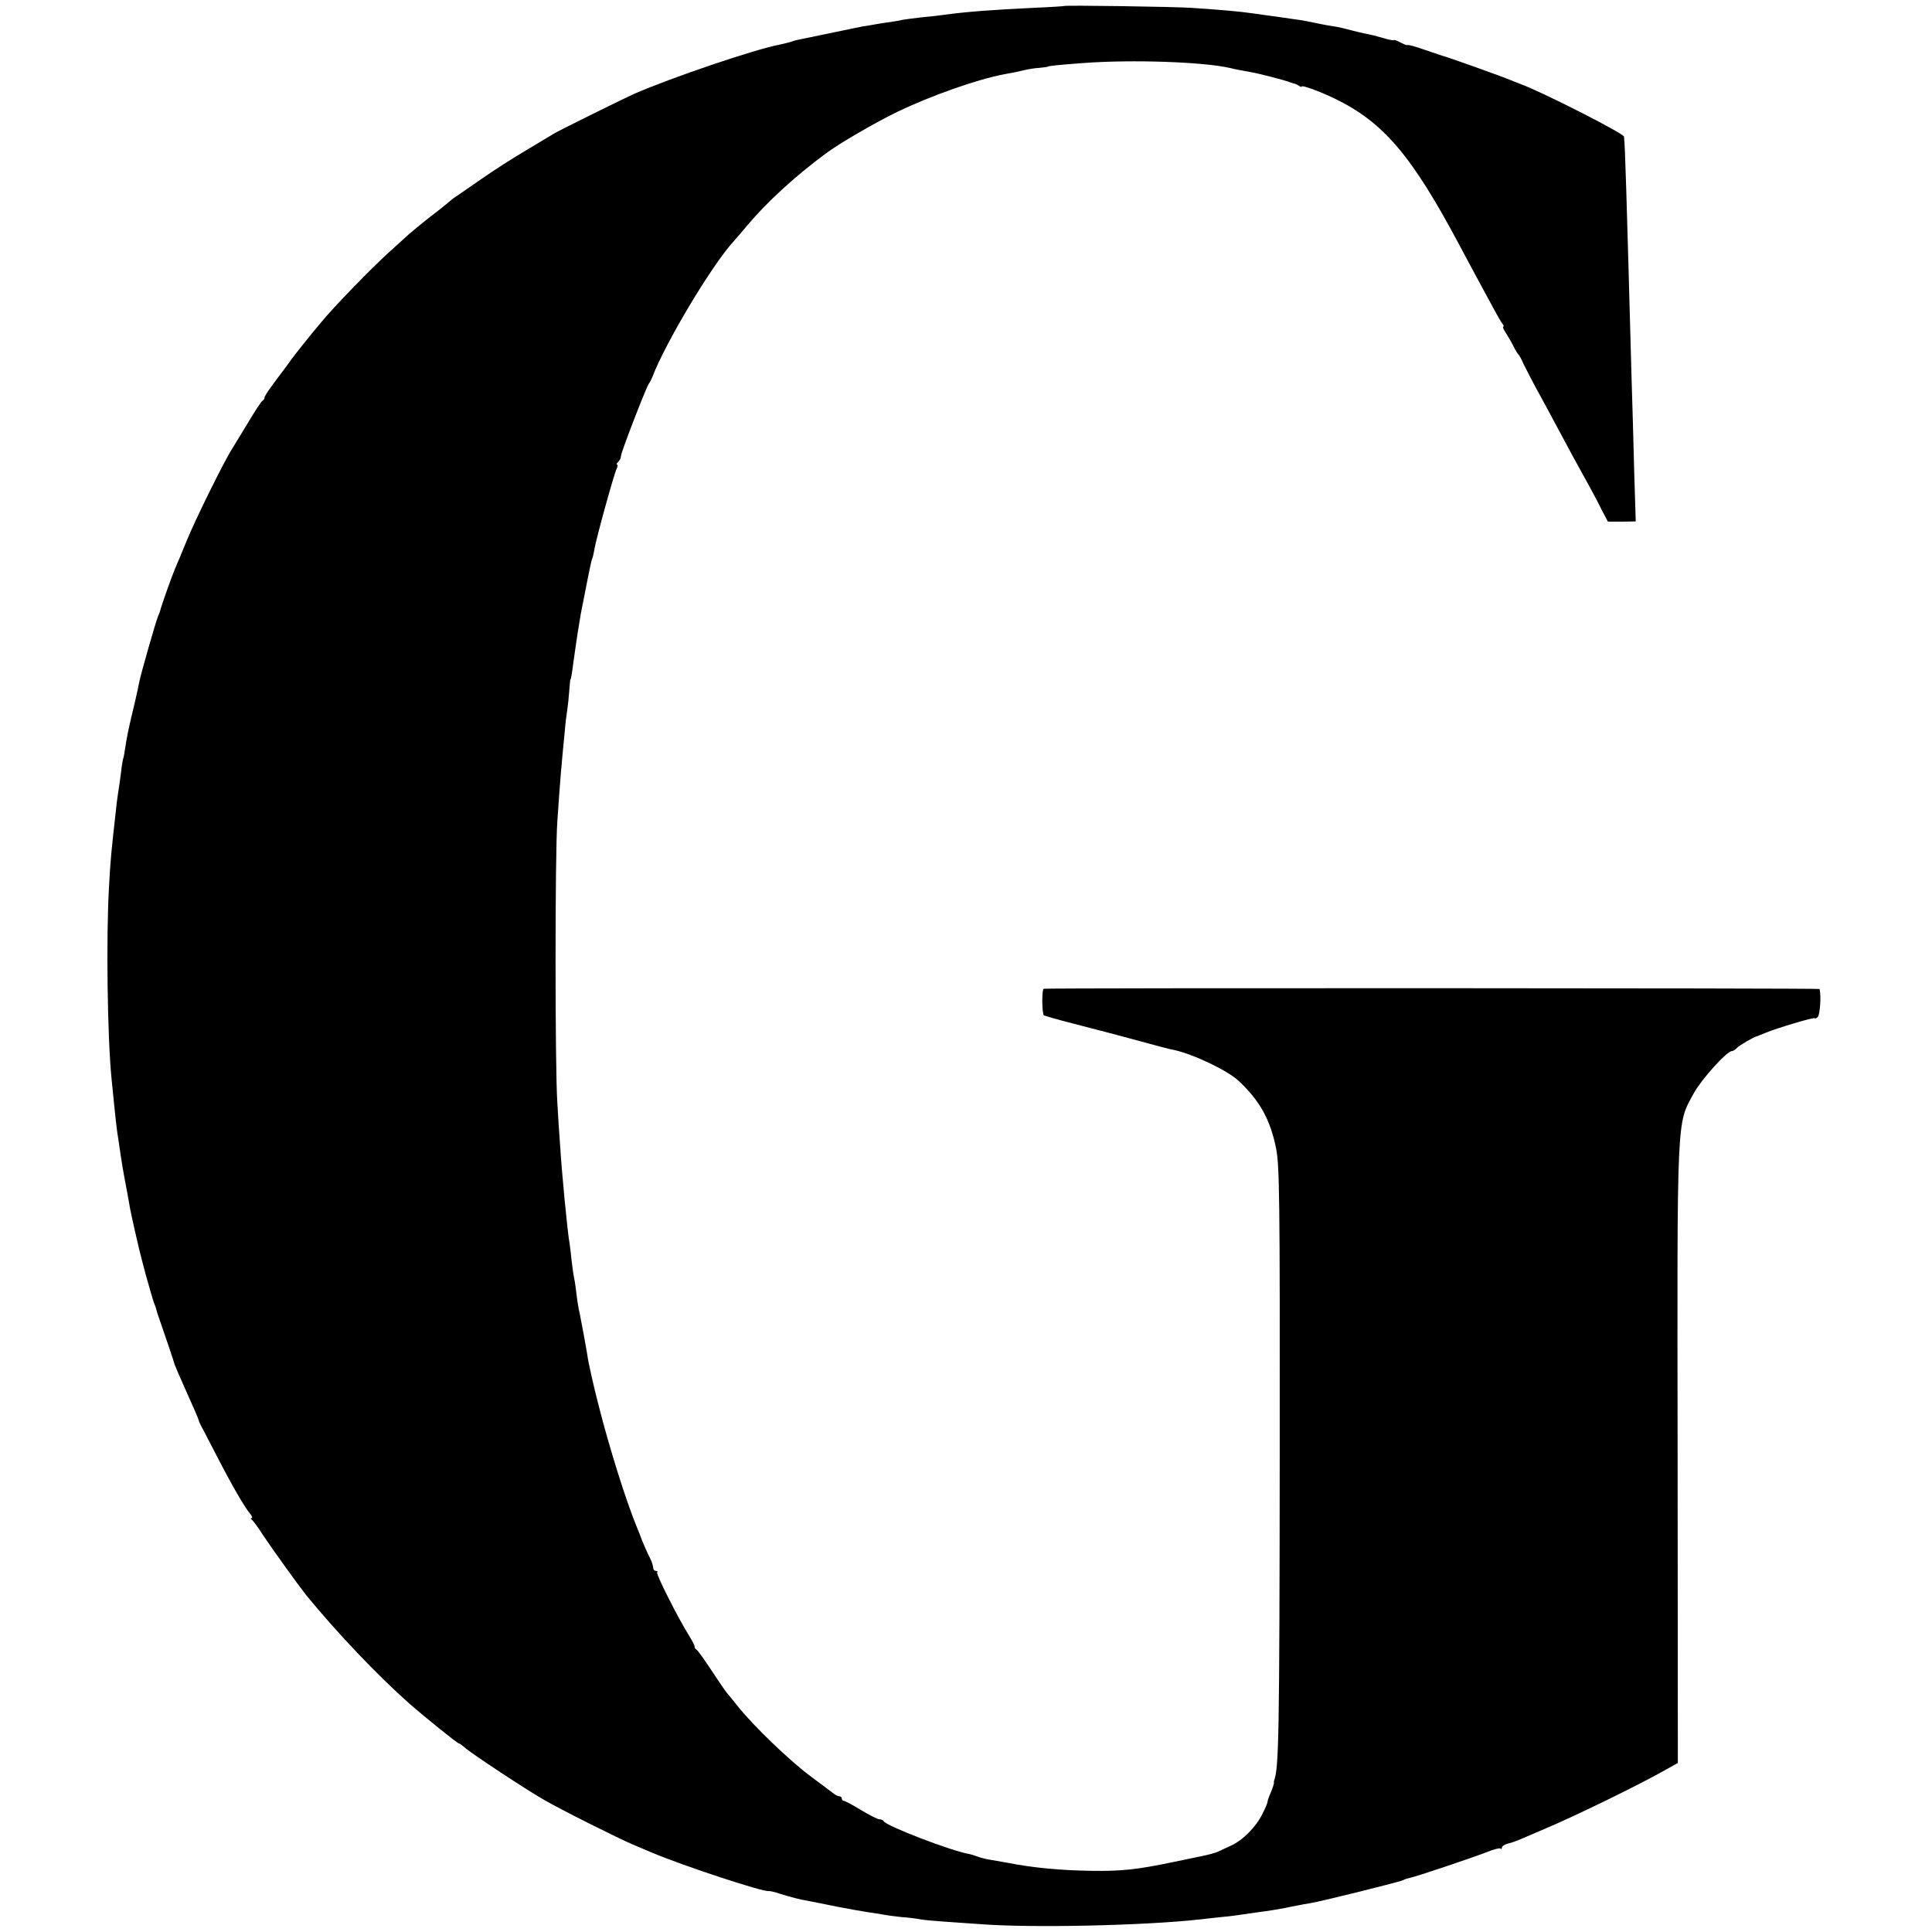 <?xml version="1.0" standalone="no"?>
<!DOCTYPE svg PUBLIC "-//W3C//DTD SVG 20010904//EN"
 "http://www.w3.org/TR/2001/REC-SVG-20010904/DTD/svg10.dtd">
<svg version="1.0" xmlns="http://www.w3.org/2000/svg"
 width="840pt" height="840pt" viewBox="0 0 840 840"
 preserveAspectRatio="xMidYMid meet">
<g transform="translate(0,840) scale(0.1,-0.1)"
fill="#000000" stroke="none">
<path d="M4627 8374 c-1 -1 -60 -5 -132 -8 -172 -8 -295 -17 -395 -31 -14 -2
-54 -7 -90 -10 -36 -4 -74 -9 -85 -11 -11 -3 -36 -7 -55 -10 -19 -2 -46 -7
-60 -9 -14 -3 -41 -7 -60 -10 -19 -4 -89 -18 -155 -32 -66 -14 -124 -26 -130
-27 -5 -1 -19 -5 -30 -9 -11 -3 -31 -8 -45 -11 -104 -19 -470 -143 -635 -215
-36 -16 -330 -161 -345 -171 -8 -5 -62 -37 -120 -72 -58 -34 -147 -91 -198
-127 -52 -36 -101 -70 -110 -76 -9 -5 -25 -18 -36 -28 -12 -10 -49 -40 -84
-66 -34 -27 -72 -59 -85 -70 -12 -11 -51 -46 -86 -78 -76 -69 -241 -238 -296
-306 -50 -59 -113 -139 -127 -158 -9 -13 -24 -33 -32 -44 -60 -79 -86 -116
-86 -124 0 -5 -4 -11 -8 -13 -5 -1 -34 -46 -65 -98 -32 -52 -62 -102 -67 -110
-34 -52 -163 -313 -200 -405 -18 -44 -40 -98 -50 -120 -13 -31 -59 -159 -65
-185 -1 -3 -5 -12 -8 -20 -9 -20 -76 -255 -81 -283 -2 -12 -11 -53 -20 -92
-27 -112 -33 -140 -42 -199 -3 -22 -7 -43 -9 -46 -1 -3 -6 -30 -9 -60 -4 -30
-9 -68 -12 -84 -2 -15 -7 -47 -9 -70 -21 -187 -25 -226 -31 -341 -13 -218 -7
-658 11 -835 19 -192 23 -225 29 -260 2 -14 7 -47 11 -75 4 -27 11 -70 16 -95
5 -25 11 -58 14 -75 8 -49 14 -78 20 -105 3 -14 8 -34 10 -45 18 -78 20 -90
49 -198 15 -53 30 -107 35 -120 5 -12 10 -26 11 -32 1 -5 4 -14 6 -20 34 -98
71 -207 73 -217 1 -4 24 -58 52 -120 28 -62 52 -117 53 -123 1 -5 8 -21 16
-35 7 -14 37 -70 65 -125 60 -117 121 -223 143 -247 8 -10 11 -18 6 -18 -5 0
-4 -4 1 -8 6 -4 28 -34 49 -67 39 -59 156 -221 187 -260 135 -165 310 -349
449 -472 71 -62 209 -173 215 -173 4 0 13 -7 22 -15 20 -21 284 -195 353 -233
82 -47 317 -164 380 -191 30 -13 69 -29 85 -36 135 -57 484 -172 507 -167 4 1
27 -4 50 -12 45 -14 86 -25 128 -32 14 -3 68 -13 120 -24 52 -10 113 -21 135
-24 22 -3 51 -8 64 -10 14 -3 50 -8 80 -11 31 -2 68 -7 83 -10 15 -3 62 -7
105 -10 43 -3 114 -8 158 -11 222 -17 714 -6 955 21 30 4 75 8 100 11 25 2 61
7 80 10 19 3 50 7 69 10 43 5 89 13 121 19 14 3 36 8 50 10 14 3 41 8 60 11
44 7 391 93 402 100 4 3 16 7 27 9 26 5 276 89 337 113 29 12 55 18 58 15 3
-4 6 -2 6 4 0 6 12 14 28 18 15 3 41 13 57 20 17 7 64 28 105 45 139 59 415
194 525 257 l50 28 -1 1335 c-2 1502 -5 1439 71 1578 34 61 143 182 165 182 5
0 15 6 22 14 12 12 74 48 88 51 3 1 19 7 35 14 47 20 215 70 215 64 0 -3 6 -1
13 5 10 9 16 93 8 122 -1 4 -3350 5 -3373 1 -9 -1 -8 -110 1 -116 5 -2 59 -18
122 -34 63 -16 149 -39 192 -50 203 -55 233 -63 251 -66 84 -18 235 -90 282
-135 91 -85 137 -168 162 -292 15 -75 17 -203 16 -1338 -1 -1216 -4 -1357 -24
-1410 -1 -3 -2 -8 -1 -12 0 -4 -6 -23 -14 -42 -9 -20 -15 -38 -14 -41 0 -3 -9
-26 -22 -51 -27 -56 -85 -115 -136 -138 -21 -10 -47 -22 -58 -27 -11 -5 -40
-13 -65 -18 -25 -5 -81 -17 -125 -26 -162 -34 -230 -41 -360 -39 -135 2 -253
13 -365 35 -30 5 -66 12 -80 14 -14 2 -36 8 -50 13 -14 5 -29 10 -35 11 -73
11 -365 123 -373 143 -2 4 -10 8 -18 8 -8 0 -44 18 -80 40 -36 22 -70 40 -75
40 -5 0 -9 5 -9 10 0 6 -5 10 -10 10 -6 0 -16 5 -23 10 -7 6 -52 39 -100 75
-91 67 -252 221 -322 310 -22 28 -42 52 -45 55 -3 3 -33 46 -65 95 -33 50 -63
92 -67 93 -5 2 -8 8 -8 13 0 5 -11 27 -25 49 -47 75 -144 267 -138 274 4 3 1
6 -5 6 -7 0 -12 6 -12 13 0 8 -6 27 -14 43 -13 25 -36 78 -41 94 -1 3 -7 19
-14 35 -50 121 -122 351 -171 545 -17 65 -44 185 -45 200 -1 8 -7 42 -13 75
-6 33 -13 71 -16 85 -2 14 -7 36 -10 50 -3 14 -8 48 -11 75 -3 28 -8 57 -10
65 -2 8 -6 40 -10 71 -3 31 -7 65 -9 76 -8 40 -34 307 -41 428 -3 33 -8 116
-12 185 -10 153 -10 1077 0 1215 14 206 17 236 33 400 2 28 7 66 10 86 3 19 7
57 9 85 2 27 4 49 5 49 2 0 7 26 13 75 14 101 25 170 32 210 30 155 46 234 49
239 2 3 7 22 10 41 8 49 86 330 97 352 5 10 6 18 2 18 -4 0 -2 5 5 12 7 7 12
18 12 26 0 15 106 289 120 312 6 8 13 22 16 30 56 148 260 489 354 591 8 9 35
40 60 70 84 100 208 214 341 312 57 43 216 135 309 180 147 71 349 142 465
164 50 9 44 8 84 17 19 5 50 10 70 11 20 2 36 4 36 5 0 3 47 8 155 16 213 16
526 5 640 -22 24 -6 37 -8 91 -18 30 -5 147 -35 169 -44 8 -3 17 -6 20 -6 3
-1 11 -5 18 -9 6 -5 12 -6 12 -3 0 7 75 -20 140 -51 214 -103 337 -247 545
-638 26 -49 60 -112 75 -140 15 -27 44 -81 65 -120 20 -38 42 -76 47 -82 6 -7
7 -13 4 -13 -4 0 1 -12 11 -27 10 -16 25 -41 33 -58 8 -16 18 -32 21 -35 4 -3
14 -21 22 -40 9 -19 35 -69 57 -110 23 -41 64 -118 92 -170 49 -92 76 -142
137 -252 16 -29 41 -76 55 -105 l27 -51 60 0 61 1 -7 226 c-3 124 -8 300 -11
391 -23 837 -28 1009 -33 1056 -1 14 -365 199 -451 229 -3 1 -18 7 -35 14 -42
18 -289 106 -305 109 -3 1 -38 13 -77 26 -40 14 -73 23 -73 20 0 -2 -13 2 -30
11 -16 9 -30 13 -30 11 0 -3 -21 1 -47 9 -27 8 -59 16 -73 18 -14 3 -44 10
-68 16 -24 7 -55 14 -70 16 -15 2 -49 8 -77 14 -27 6 -63 13 -80 15 -32 5 -78
11 -191 27 -70 10 -129 15 -274 25 -77 5 -549 12 -553 8z"/>
</g>
</svg>
